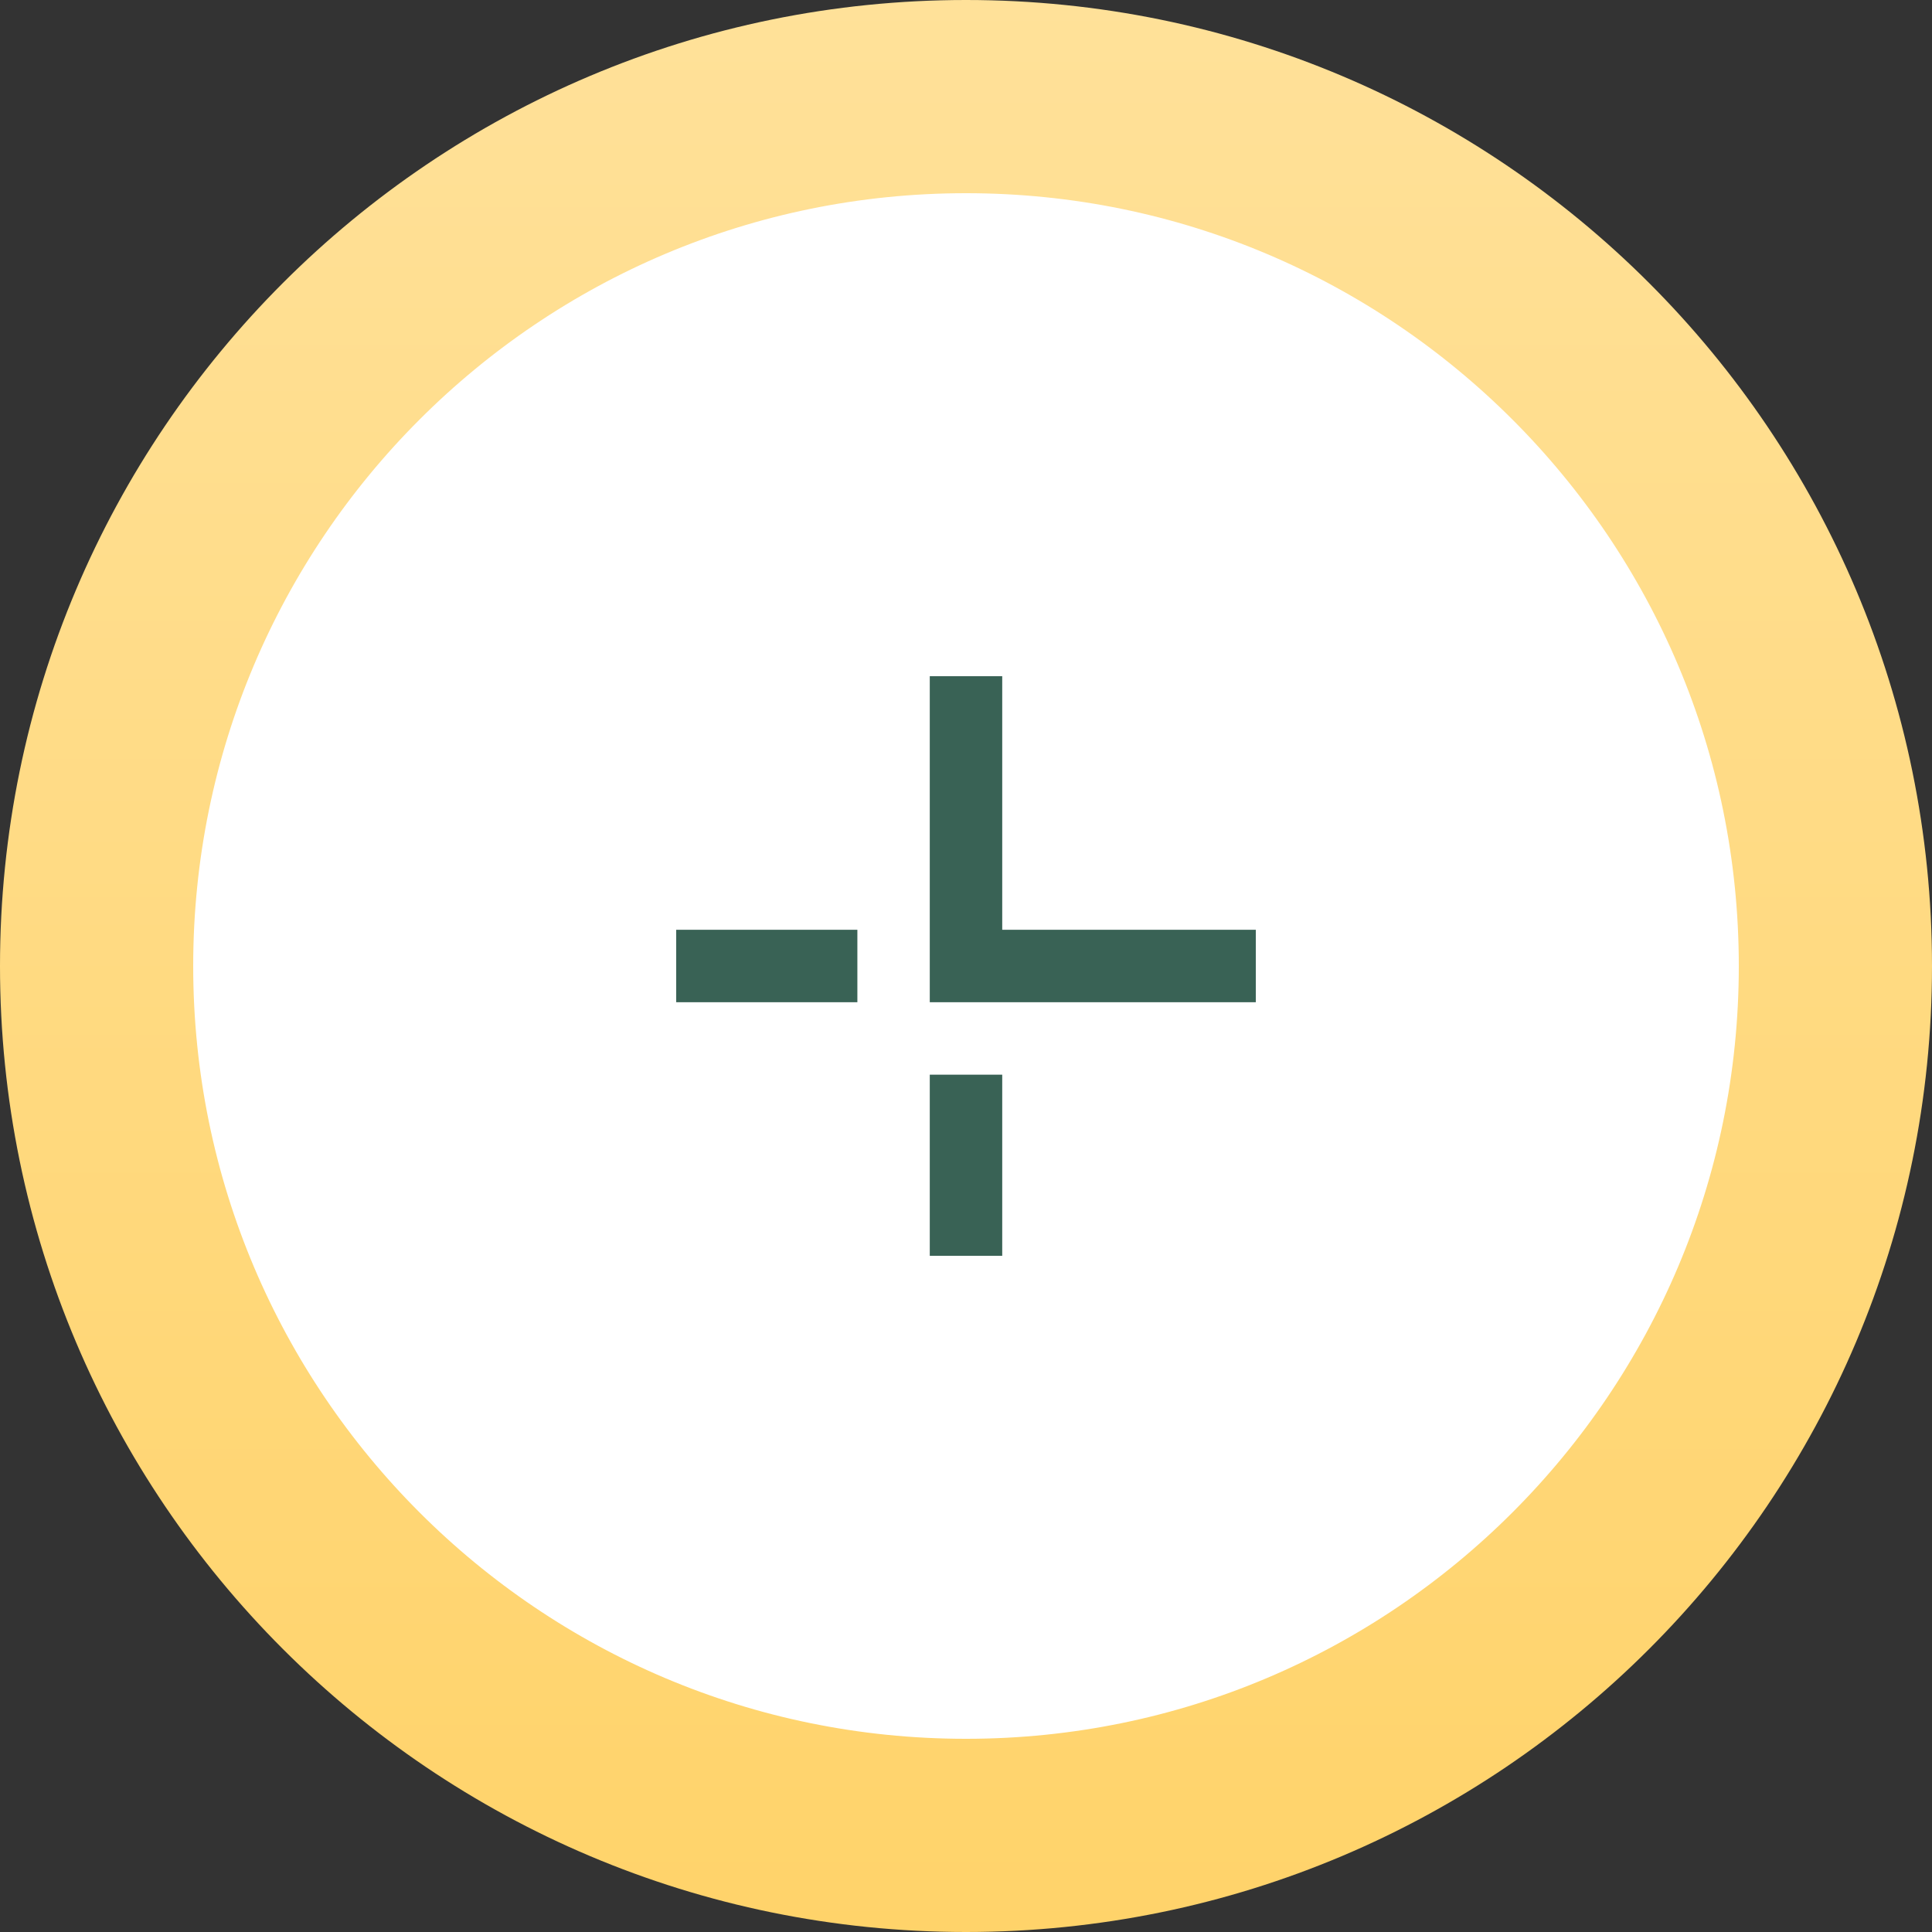 <?xml version="1.0" encoding="UTF-8"?> <svg xmlns="http://www.w3.org/2000/svg" width="40" height="40" viewBox="0 0 40 40" fill="none"><rect x="0" y="0" width="40" height="40" fill="#333333" stroke="none"/> <path d="M38 20C38 29.941 29.941 38 20 38C10.059 38 2 29.941 2 20C2 10.059 10.059 2 20 2C29.941 2 38 10.059 38 20Z" fill="white" stroke="url(#paint0_linear)" stroke-width="4"></path> <path d="M26 20.75H20.75H19.25V19.25V14H20.75V19.25H26V20.75ZM20.75 22.25V26H19.25V22.25H20.75ZM17.751 20.75H14V19.25H17.751V20.75Z" fill="#396255"></path> <defs> <linearGradient id="paint0_linear" x1="20" y1="40" x2="20" y2="0" gradientUnits="userSpaceOnUse"> <stop stop-color="#FFD36A"></stop> <stop offset="1" stop-color="#FFE199"></stop> </linearGradient> </defs> </svg> 